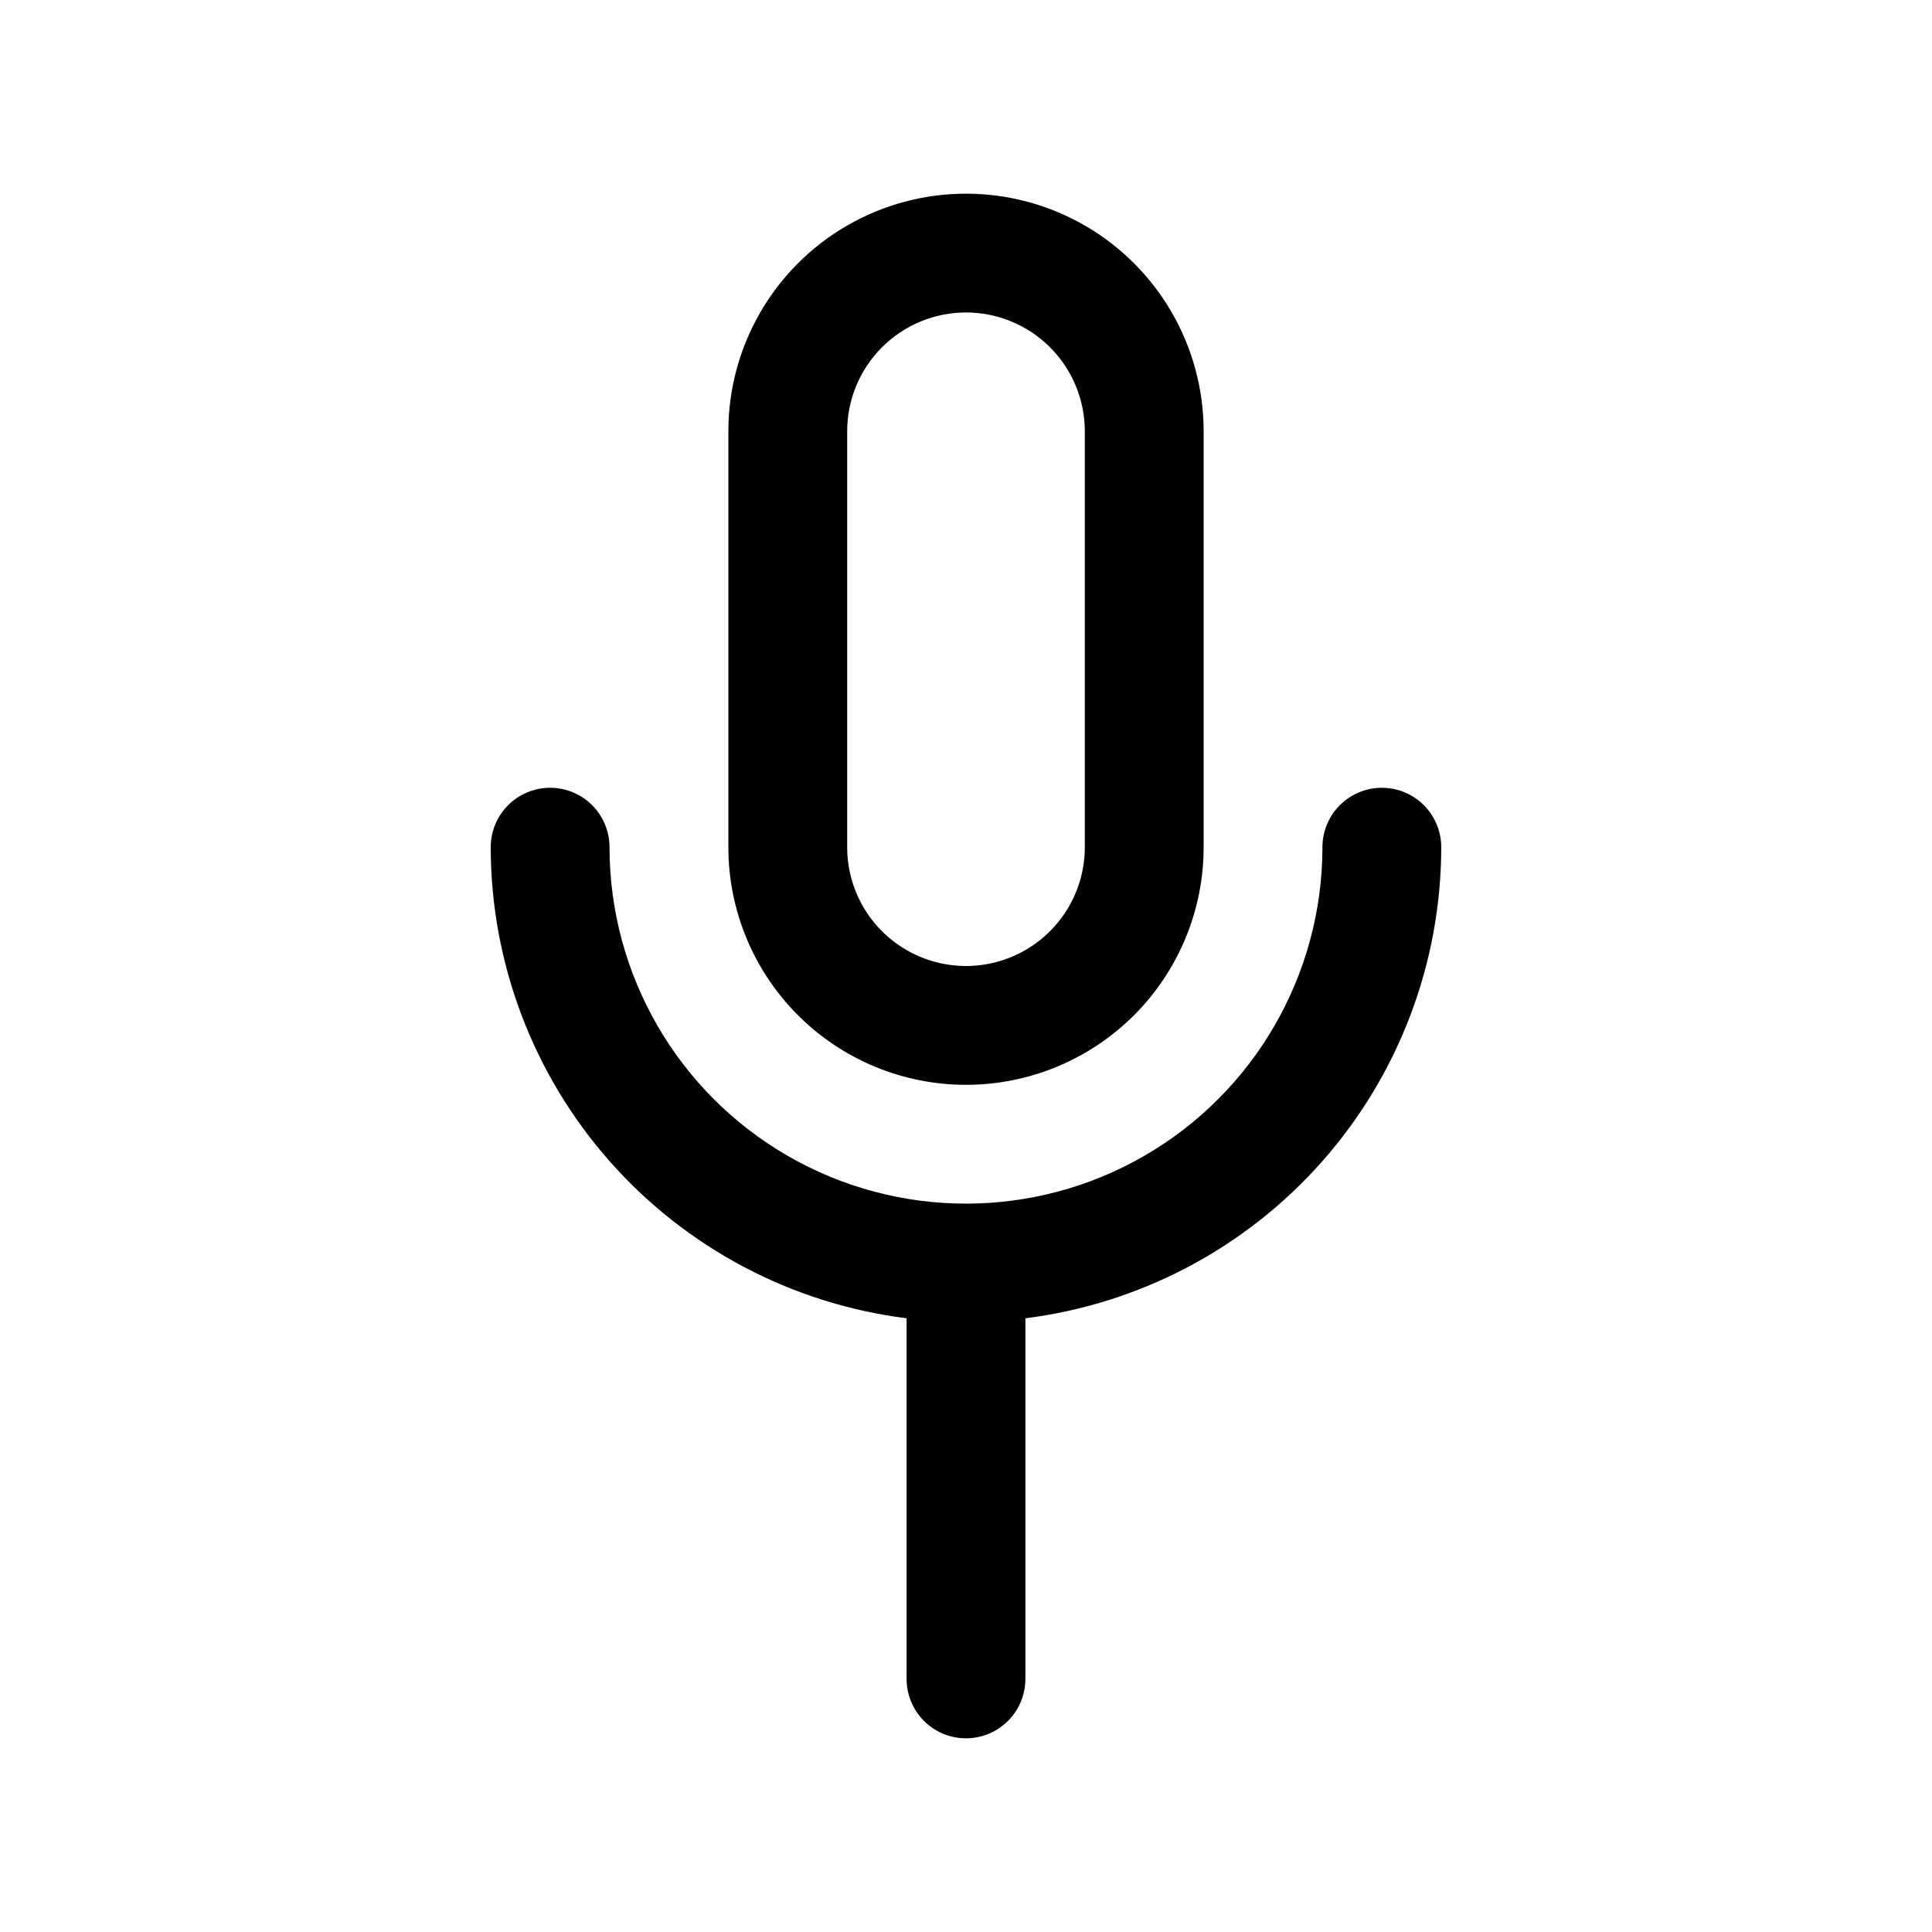 <?xml version="1.0" encoding="UTF-8"?>
<!-- Uploaded to: ICON Repo, www.iconrepo.com, Generator: ICON Repo Mixer Tools -->
<svg fill="#000000" width="800px" height="800px" version="1.1" viewBox="144 144 512 512" xmlns="http://www.w3.org/2000/svg">
 <g>
  <path d="m400 431.49c-16.703 0-32.723-6.637-44.531-18.445-11.812-11.812-18.445-27.832-18.445-44.531v-110.21c0-22.496 12.004-43.289 31.488-54.539s43.488-11.25 62.977 0c19.484 11.25 31.488 32.043 31.488 54.539v110.21c0 16.699-6.637 32.719-18.445 44.531-11.812 11.809-27.832 18.445-44.531 18.445zm0-204.68c-8.352 0-16.363 3.32-22.266 9.223-5.906 5.906-9.223 13.914-9.223 22.266v110.21c0 11.25 6 21.645 15.742 27.27 9.742 5.625 21.746 5.625 31.488 0 9.742-5.625 15.746-16.02 15.746-27.27v-110.21c0-8.352-3.32-16.359-9.223-22.266-5.906-5.902-13.914-9.223-22.266-9.223z"/>
  <path d="m415.74 493.36v95.566c0 5.625-3 10.824-7.871 13.637s-10.875 2.812-15.746 0-7.871-8.012-7.871-13.637v-95.566c-30.418-3.832-58.395-18.625-78.684-41.609-20.289-22.984-31.496-52.582-31.523-83.238 0-5.625 3-10.824 7.871-13.637 4.871-2.812 10.871-2.812 15.746 0 4.871 2.812 7.871 8.012 7.871 13.637 0 33.746 18.004 64.934 47.23 81.809 29.227 16.871 65.238 16.871 94.465 0 29.227-16.875 47.23-48.062 47.23-81.809 0-5.625 3.004-10.824 7.875-13.637 4.871-2.812 10.871-2.812 15.742 0s7.871 8.012 7.871 13.637c-0.027 30.656-11.234 60.254-31.523 83.238-20.289 22.984-48.266 37.777-78.684 41.609z"/>
 </g>
</svg>